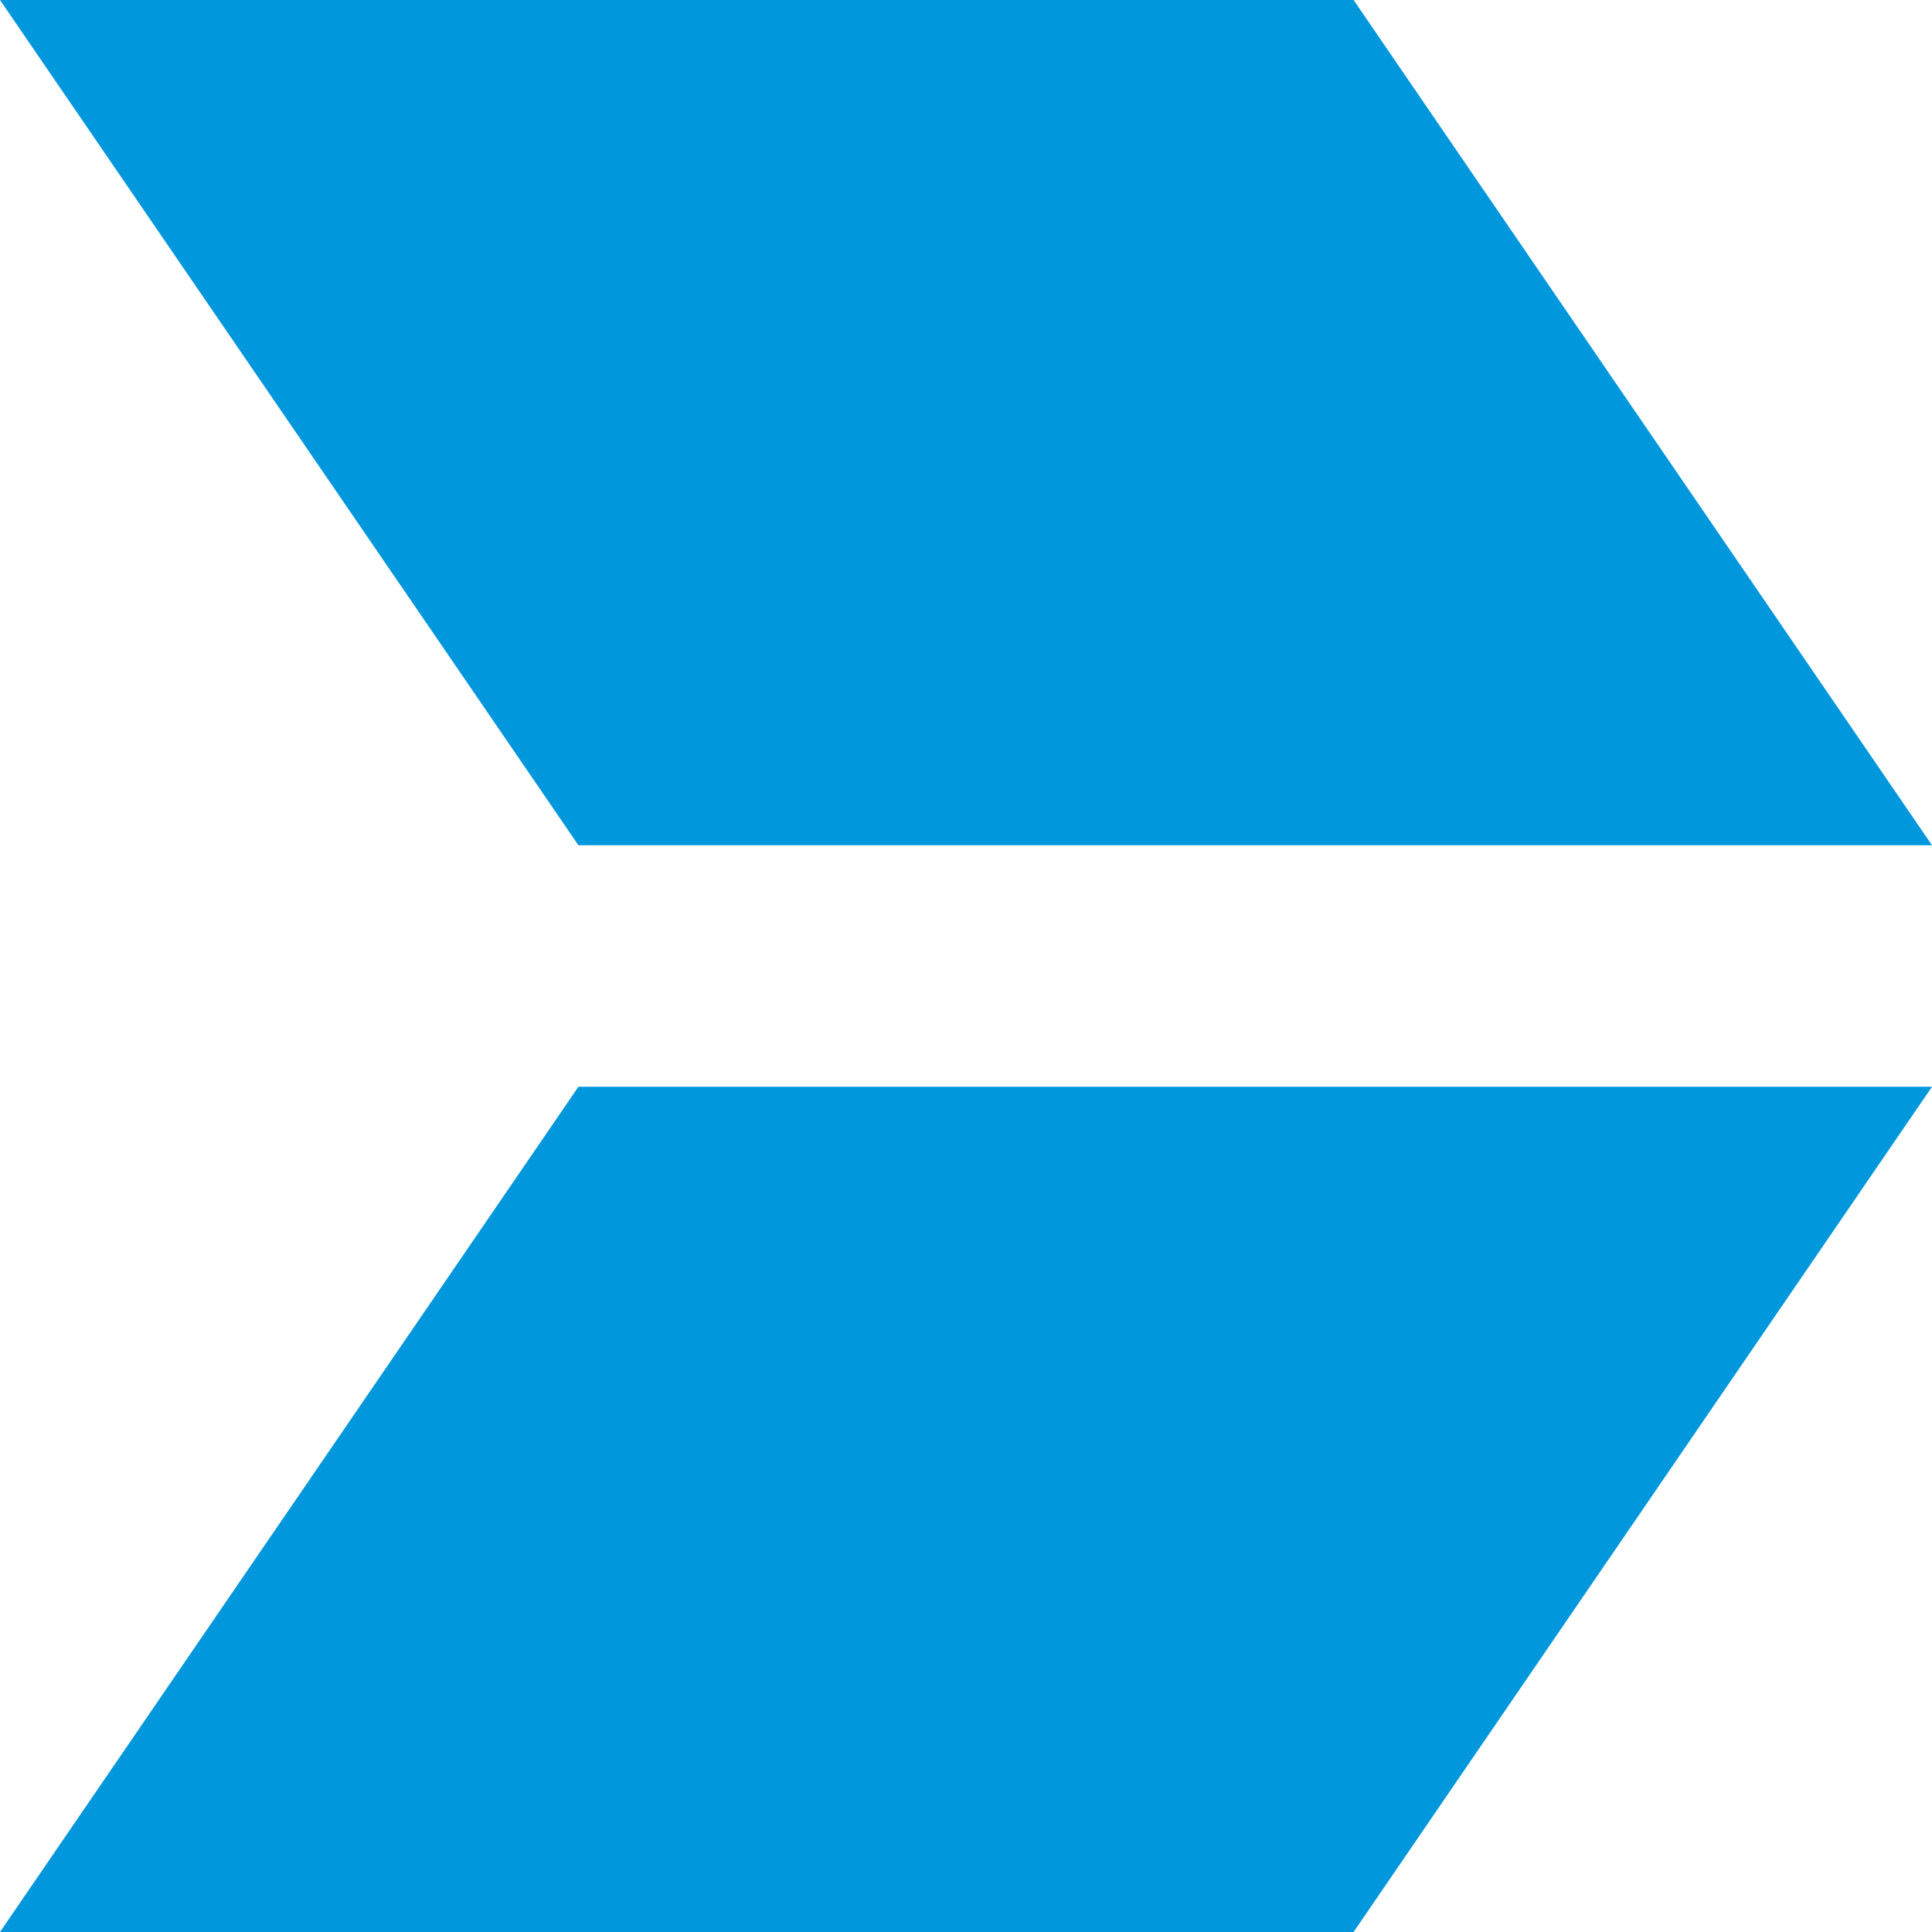 <?xml version="1.0" encoding="UTF-8"?> <svg xmlns="http://www.w3.org/2000/svg" width="18" height="18" viewBox="0 0 18 18" fill="none"><path d="M5.389 10.125L0 18H12.611L18 10.125H5.389Z" fill="#0097DD"></path><path d="M0 0L5.389 7.875H18L12.611 0H0Z" fill="#0097DD"></path></svg> 